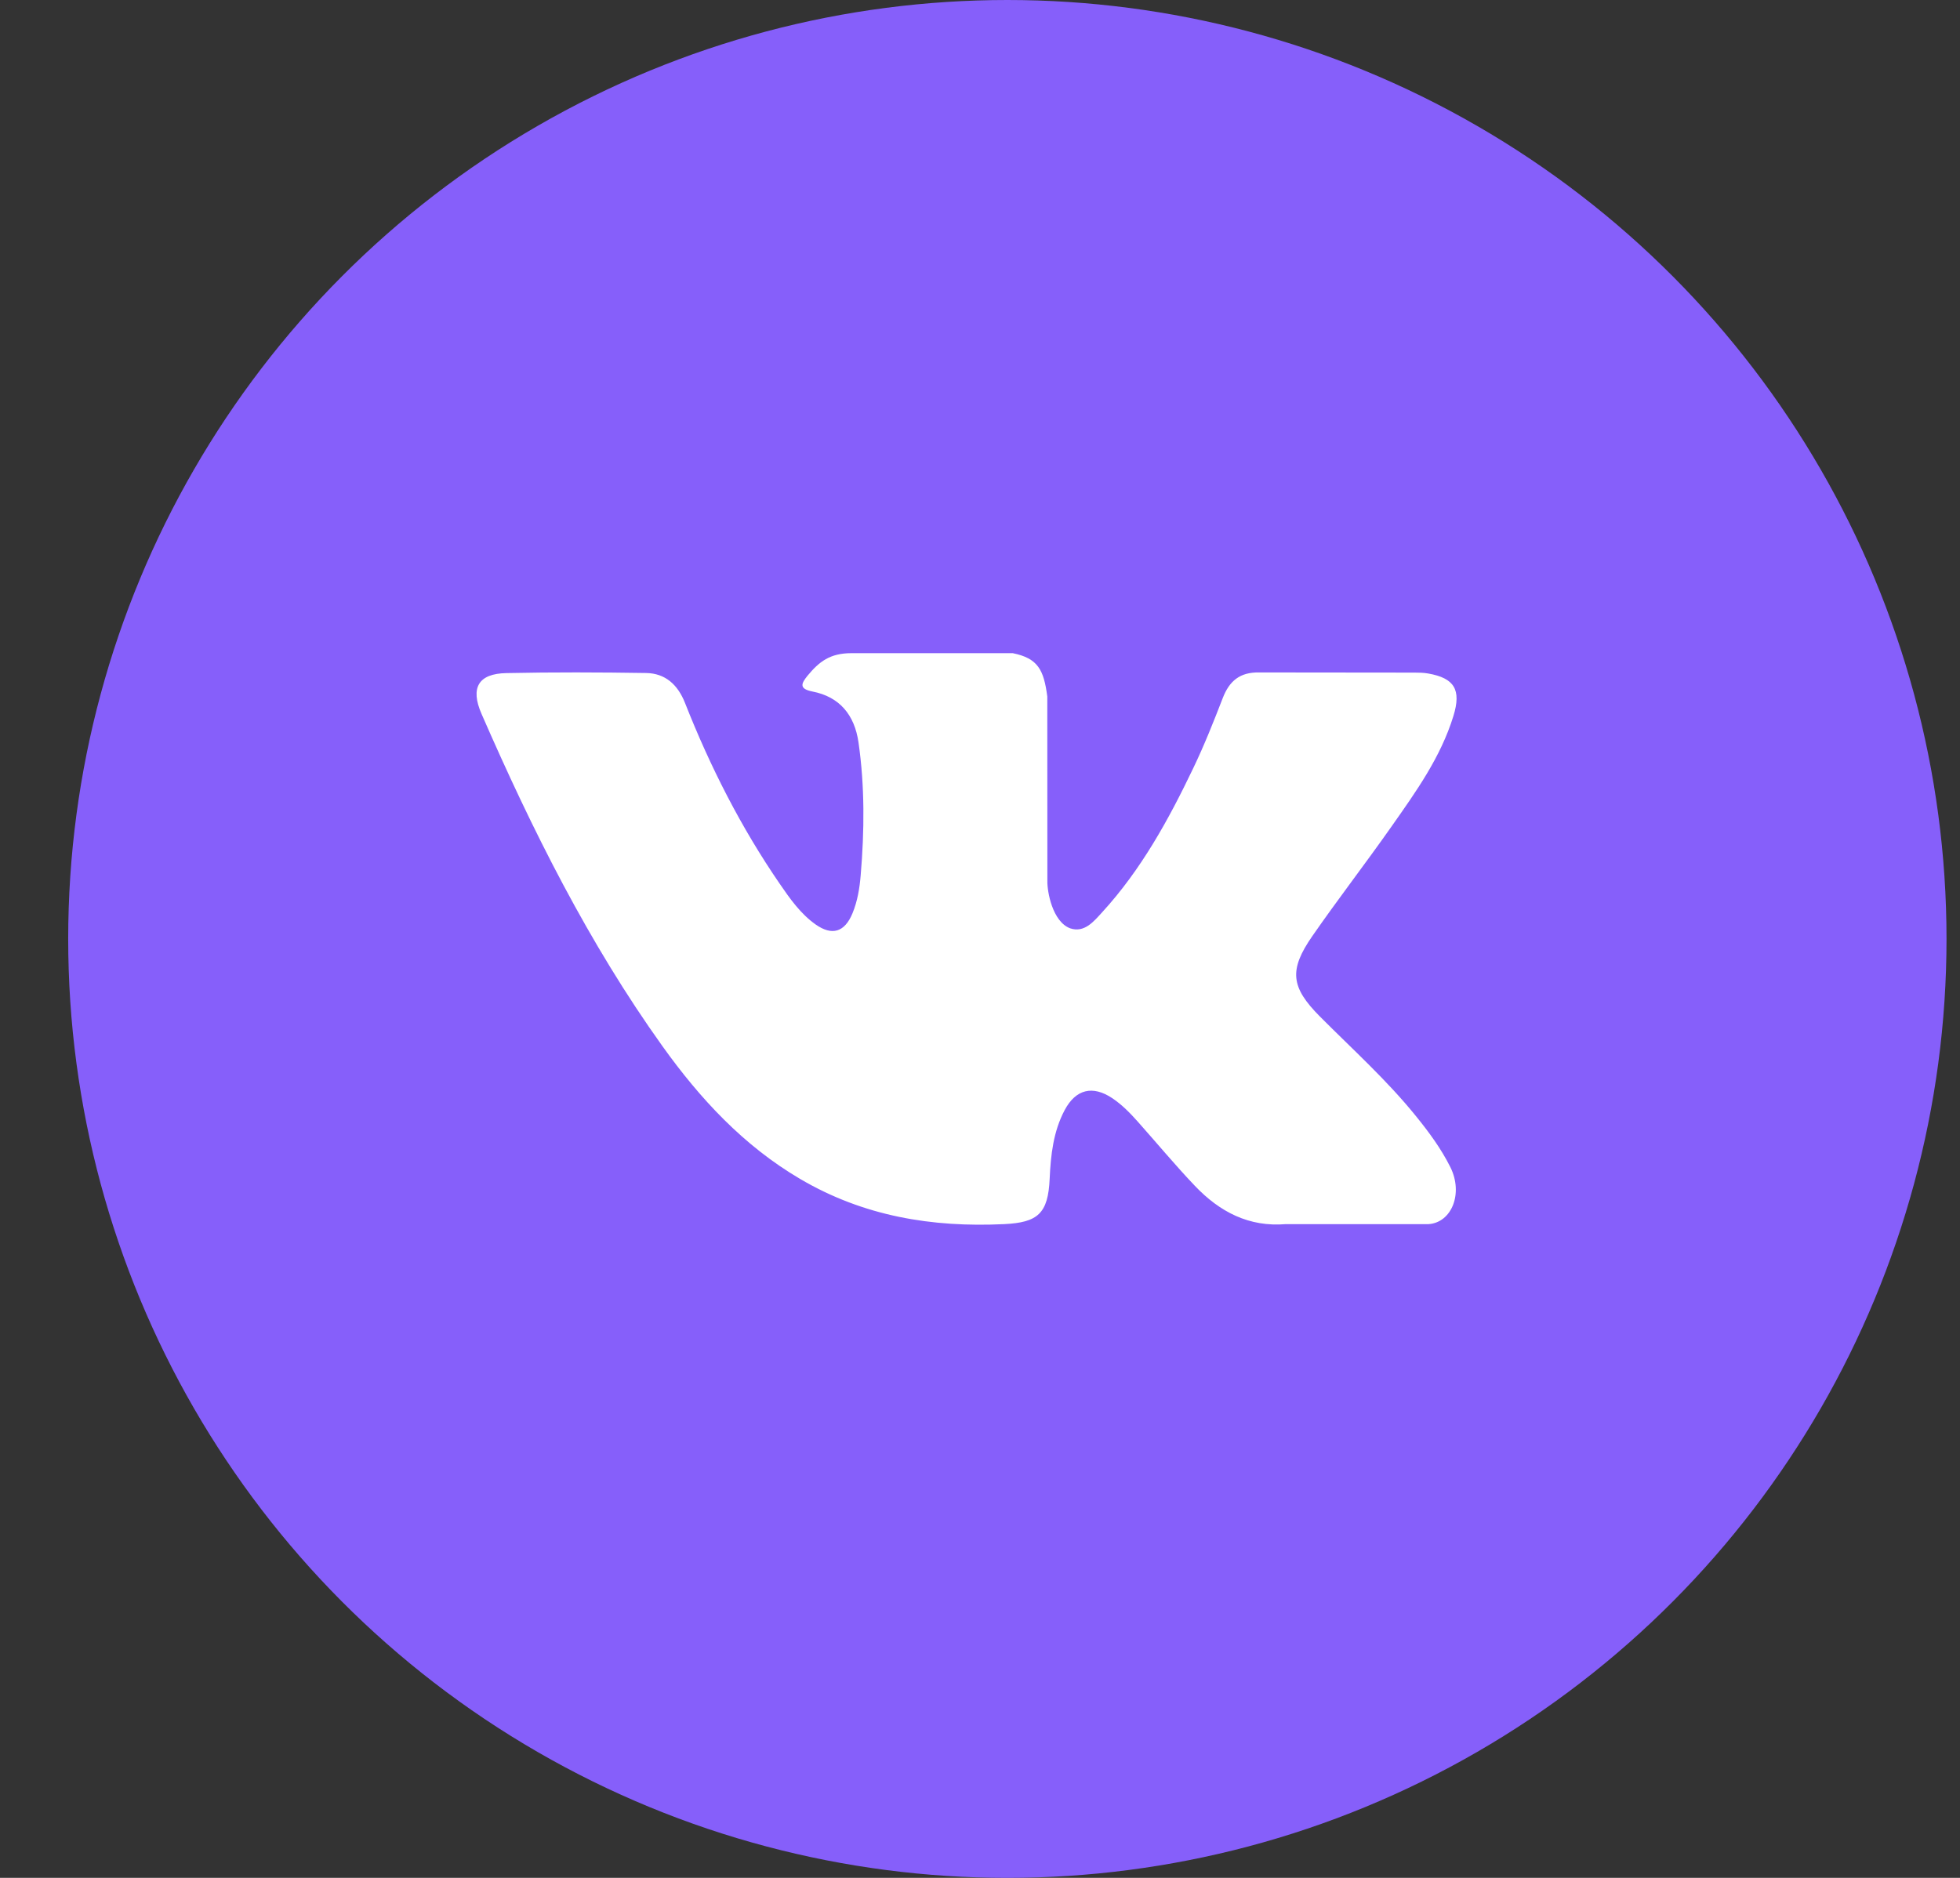 <svg width="24" height="23" viewBox="0 0 24 23" fill="none" xmlns="http://www.w3.org/2000/svg">
<rect x="0" y="0" width="24" height="23" fill="#333333" stroke="none"/>
<circle cx="12.335" cy="11.5" r="11.5" fill="#865FFA"/>
<path d="M17.338 13.67C16.981 13.228 16.561 12.851 16.163 12.451C15.804 12.09 15.781 11.881 16.07 11.464C16.385 11.01 16.723 10.573 17.041 10.12C17.338 9.697 17.641 9.276 17.797 8.769C17.896 8.447 17.808 8.305 17.488 8.249C17.433 8.239 17.376 8.238 17.319 8.238L15.418 8.236C15.184 8.232 15.054 8.338 14.972 8.551C14.86 8.841 14.745 9.13 14.611 9.409C14.309 10.041 13.972 10.653 13.498 11.171C13.394 11.285 13.279 11.429 13.104 11.37C12.886 11.288 12.822 10.917 12.825 10.792L12.824 8.53C12.781 8.207 12.712 8.063 12.401 8L10.425 8C10.162 8 10.03 8.105 9.889 8.275C9.808 8.374 9.783 8.437 9.95 8.47C10.278 8.534 10.463 8.753 10.512 9.091C10.59 9.633 10.585 10.176 10.539 10.72C10.526 10.878 10.5 11.037 10.439 11.185C10.343 11.418 10.189 11.465 9.986 11.322C9.803 11.192 9.674 11.009 9.548 10.825C9.074 10.135 8.696 9.391 8.388 8.61C8.299 8.384 8.145 8.247 7.913 8.243C7.343 8.234 6.772 8.232 6.202 8.244C5.859 8.25 5.756 8.422 5.896 8.743C6.517 10.167 7.209 11.552 8.112 12.814C8.575 13.461 9.107 14.033 9.795 14.438C10.574 14.897 11.412 15.035 12.296 14.993C12.71 14.973 12.834 14.862 12.853 14.437C12.866 14.146 12.898 13.857 13.037 13.596C13.174 13.339 13.38 13.291 13.619 13.45C13.738 13.53 13.838 13.632 13.933 13.739C14.166 14.001 14.391 14.272 14.632 14.525C14.935 14.843 15.294 15.031 15.746 14.993L17.493 14.993C17.775 14.974 17.921 14.618 17.759 14.294C17.646 14.068 17.497 13.866 17.338 13.67Z" fill="white"/>
</svg>
